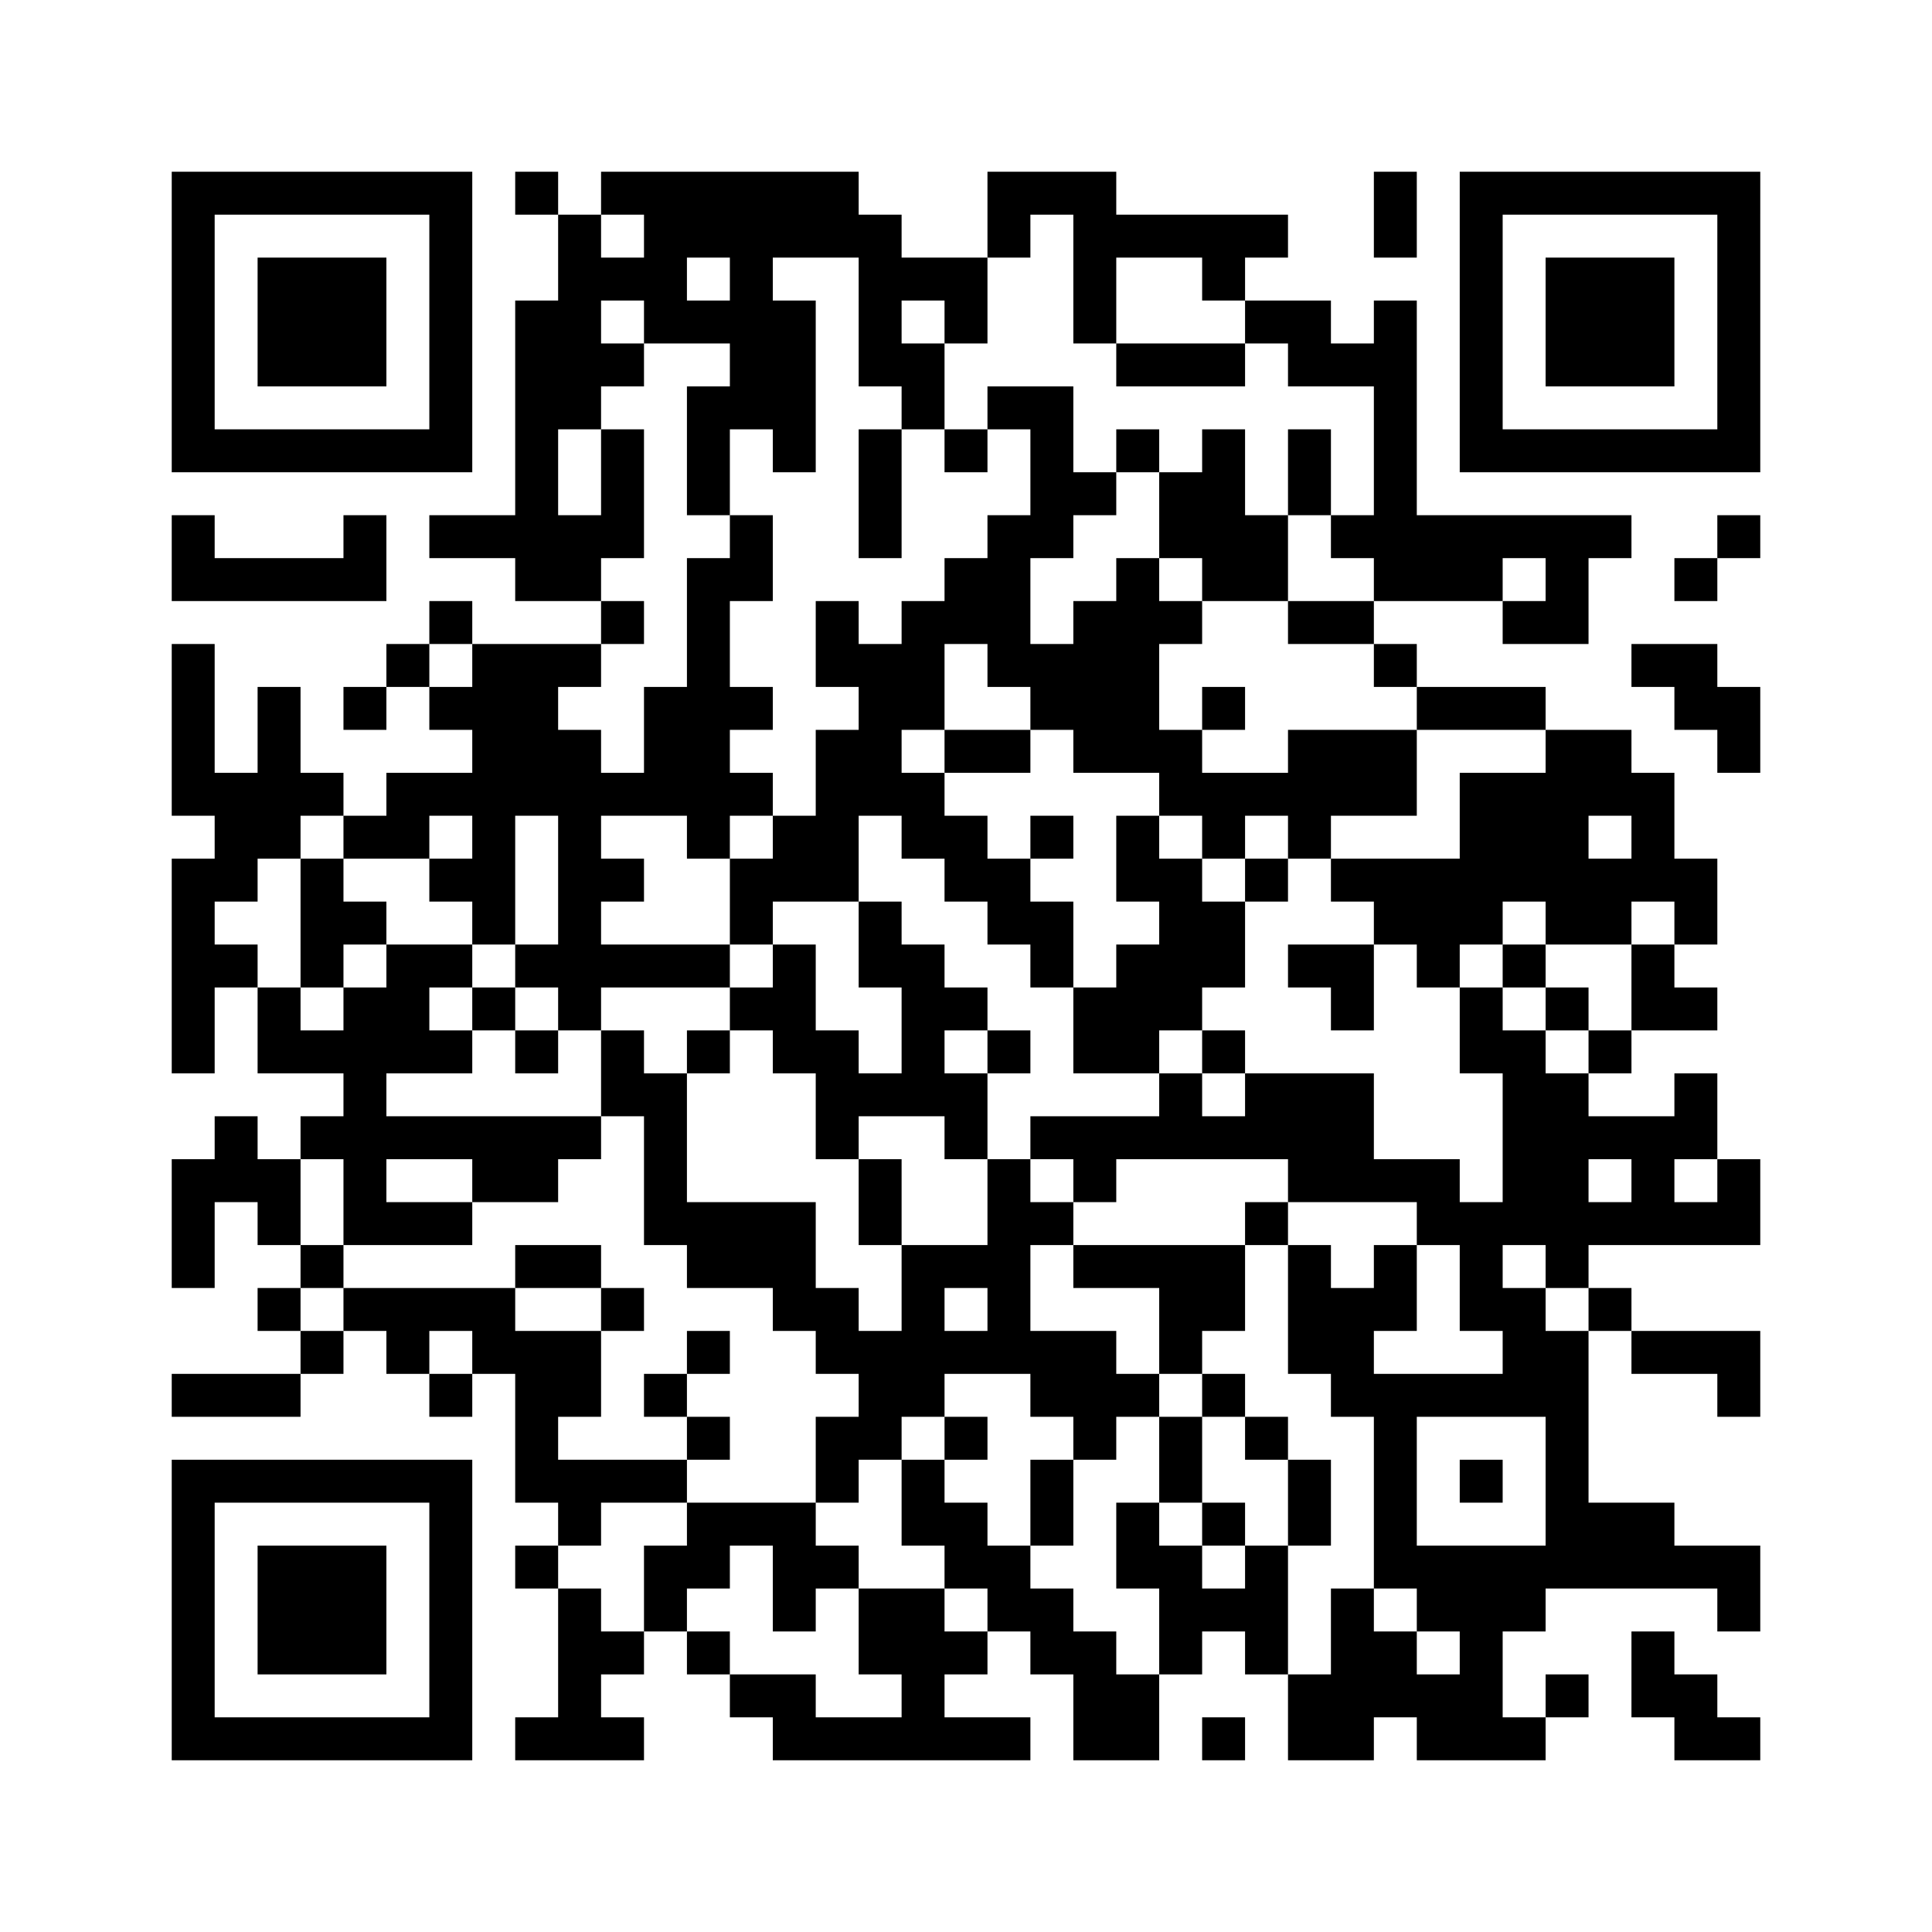 ﻿<?xml version="1.0" encoding="UTF-8"?>
<!DOCTYPE svg PUBLIC "-//W3C//DTD SVG 1.1//EN" "http://www.w3.org/Graphics/SVG/1.1/DTD/svg11.dtd">
<svg xmlns="http://www.w3.org/2000/svg" version="1.1" viewBox="0 0 45 45" stroke="none">
	<rect width="100%" height="100%" fill="#ffffff"/>
	<path d="M4,4h7v1h-7z M12,4h1v1h-1z M14,4h6v1h-6z M23,4h3v1h-3z M32,4h1v2h-1z M34,4h7v1h-7z M4,5h1v6h-1z M10,5h1v6h-1z M13,5h1v5h-1z M15,5h6v1h-6z M23,5h1v1h-1z M25,5h5v1h-5z M34,5h1v6h-1z M40,5h1v6h-1z M6,6h3v3h-3z M14,6h2v1h-2z M17,6h1v4h-1z M20,6h3v1h-3z M25,6h1v2h-1z M28,6h1v1h-1z M36,6h3v3h-3z M12,7h1v7h-1z M15,7h2v1h-2z M18,7h1v4h-1z M20,7h1v2h-1z M22,7h1v1h-1z M29,7h2v1h-2z M32,7h1v7h-1z M14,8h1v1h-1z M21,8h1v2h-1z M26,8h3v1h-3z M30,8h2v1h-2z M16,9h1v3h-1z M23,9h2v1h-2z M5,10h5v1h-5z M14,10h1v3h-1z M20,10h1v3h-1z M22,10h1v1h-1z M24,10h1v3h-1z M26,10h1v1h-1z M28,10h1v4h-1z M30,10h1v2h-1z M35,10h5v1h-5z M25,11h1v1h-1z M27,11h1v2h-1z M4,12h1v2h-1z M8,12h1v2h-1z M10,12h2v1h-2z M13,12h1v2h-1z M17,12h1v2h-1z M23,12h1v4h-1z M29,12h1v2h-1z M31,12h1v1h-1z M33,12h5v1h-5z M40,12h1v1h-1z M5,13h3v1h-3z M16,13h1v7h-1z M22,13h1v2h-1z M26,13h1v5h-1z M33,13h2v1h-2z M36,13h1v2h-1z M39,13h1v1h-1z M10,14h1v1h-1z M14,14h1v1h-1z M19,14h1v2h-1z M21,14h1v3h-1z M25,14h1v4h-1z M27,14h1v1h-1z M30,14h2v1h-2z M35,14h1v1h-1z M4,15h1v4h-1z M9,15h1v1h-1z M11,15h2v4h-2z M13,15h1v1h-1z M20,15h1v4h-1z M24,15h1v2h-1z M32,15h1v1h-1z M38,15h2v1h-2z M6,16h1v4h-1z M8,16h1v1h-1z M10,16h1v1h-1z M15,16h1v3h-1z M17,16h1v1h-1z M28,16h1v1h-1z M33,16h3v1h-3z M39,16h2v1h-2z M13,17h1v7h-1z M19,17h1v4h-1z M22,17h2v1h-2z M27,17h1v2h-1z M30,17h3v2h-3z M36,17h1v5h-1z M37,17h1v2h-1z M40,17h1v1h-1z M5,18h1v3h-1z M7,18h1v1h-1z M9,18h2v1h-2z M14,18h1v1h-1z M17,18h1v1h-1z M21,18h1v2h-1z M28,18h2v1h-2z M34,18h2v3h-2z M38,18h1v3h-1z M8,19h2v1h-2z M11,19h1v3h-1z M18,19h1v2h-1z M22,19h1v2h-1z M24,19h1v1h-1z M26,19h1v2h-1z M28,19h1v1h-1z M30,19h1v1h-1z M4,20h1v5h-1z M7,20h1v3h-1z M10,20h1v1h-1z M14,20h1v1h-1z M17,20h1v2h-1z M23,20h1v2h-1z M27,20h1v4h-1z M29,20h1v1h-1z M31,20h3v1h-3z M37,20h1v2h-1z M39,20h1v2h-1z M8,21h1v1h-1z M20,21h1v2h-1z M24,21h1v2h-1z M28,21h1v2h-1z M32,21h3v1h-3z M5,22h1v1h-1z M9,22h1v3h-1z M10,22h1v1h-1z M12,22h1v1h-1z M14,22h3v1h-3z M18,22h1v3h-1z M21,22h1v4h-1z M26,22h1v3h-1z M30,22h2v1h-2z M33,22h1v1h-1z M35,22h1v1h-1z M38,22h1v2h-1z M6,23h1v2h-1z M8,23h1v6h-1z M11,23h1v1h-1z M17,23h1v1h-1z M22,23h1v1h-1z M25,23h1v2h-1z M31,23h1v1h-1z M34,23h1v2h-1z M36,23h1v1h-1z M39,23h1v1h-1z M7,24h1v1h-1z M10,24h1v1h-1z M12,24h1v1h-1z M14,24h1v2h-1z M16,24h1v1h-1z M19,24h1v3h-1z M23,24h1v1h-1z M28,24h1v1h-1z M35,24h1v5h-1z M37,24h1v1h-1z M15,25h1v4h-1z M20,25h1v1h-1z M22,25h1v2h-1z M27,25h1v2h-1z M29,25h3v2h-3z M36,25h1v5h-1z M39,25h1v2h-1z M5,26h1v2h-1z M7,26h1v1h-1z M9,26h5v1h-5z M24,26h3v1h-3z M28,26h1v1h-1z M37,26h2v1h-2z M4,27h1v3h-1z M6,27h1v2h-1z M11,27h2v1h-2z M20,27h1v2h-1z M23,27h1v5h-1z M25,27h1v1h-1z M30,27h4v1h-4z M38,27h1v2h-1z M40,27h1v2h-1z M9,28h2v1h-2z M16,28h3v2h-3z M24,28h1v1h-1z M29,28h1v1h-1z M33,28h2v1h-2z M37,28h1v1h-1z M39,28h1v1h-1z M7,29h1v1h-1z M12,29h2v1h-2z M21,29h1v4h-1z M22,29h1v1h-1z M25,29h4v1h-4z M30,29h1v3h-1z M32,29h1v2h-1z M34,29h1v2h-1z M6,30h1v1h-1z M8,30h4v1h-4z M14,30h1v1h-1z M18,30h2v1h-2z M27,30h2v1h-2z M31,30h1v3h-1z M35,30h1v3h-1z M37,30h1v1h-1z M7,31h1v1h-1z M9,31h1v1h-1z M11,31h3v1h-3z M16,31h1v1h-1z M19,31h2v1h-2z M22,31h1v1h-1z M24,31h2v2h-2z M27,31h1v1h-1z M36,31h1v6h-1z M38,31h3v1h-3z M4,32h3v1h-3z M10,32h1v1h-1z M12,32h1v3h-1z M13,32h1v1h-1z M15,32h1v1h-1z M20,32h1v2h-1z M26,32h1v1h-1z M28,32h1v1h-1z M32,32h1v5h-1z M33,32h2v1h-2z M40,32h1v1h-1z M16,33h1v1h-1z M19,33h1v2h-1z M22,33h1v1h-1z M25,33h1v1h-1z M27,33h1v2h-1z M29,33h1v1h-1z M4,34h7v1h-7z M13,34h3v1h-3z M21,34h1v2h-1z M24,34h1v2h-1z M30,34h1v2h-1z M34,34h1v1h-1z M4,35h1v6h-1z M10,35h1v6h-1z M13,35h1v1h-1z M16,35h3v1h-3z M22,35h1v2h-1z M26,35h1v2h-1z M28,35h1v1h-1z M37,35h2v2h-2z M6,36h3v3h-3z M12,36h1v1h-1z M15,36h2v1h-2z M18,36h2v1h-2z M23,36h1v2h-1z M27,36h1v3h-1z M29,36h1v3h-1z M33,36h3v2h-3z M39,36h2v1h-2z M13,37h1v4h-1z M15,37h1v1h-1z M18,37h1v1h-1z M20,37h2v2h-2z M24,37h1v2h-1z M28,37h1v1h-1z M31,37h1v4h-1z M40,37h1v1h-1z M14,38h1v1h-1z M16,38h1v1h-1z M22,38h1v1h-1z M25,38h1v3h-1z M32,38h1v2h-1z M34,38h1v3h-1z M38,38h1v2h-1z M17,39h2v1h-2z M21,39h1v2h-1z M26,39h1v2h-1z M30,39h1v2h-1z M33,39h1v2h-1z M36,39h1v1h-1z M39,39h1v2h-1z M5,40h5v1h-5z M12,40h1v1h-1z M14,40h1v1h-1z M18,40h3v1h-3z M22,40h2v1h-2z M28,40h1v1h-1z M35,40h1v1h-1z M40,40h1v1h-1z" fill="#000000"/>
</svg>
